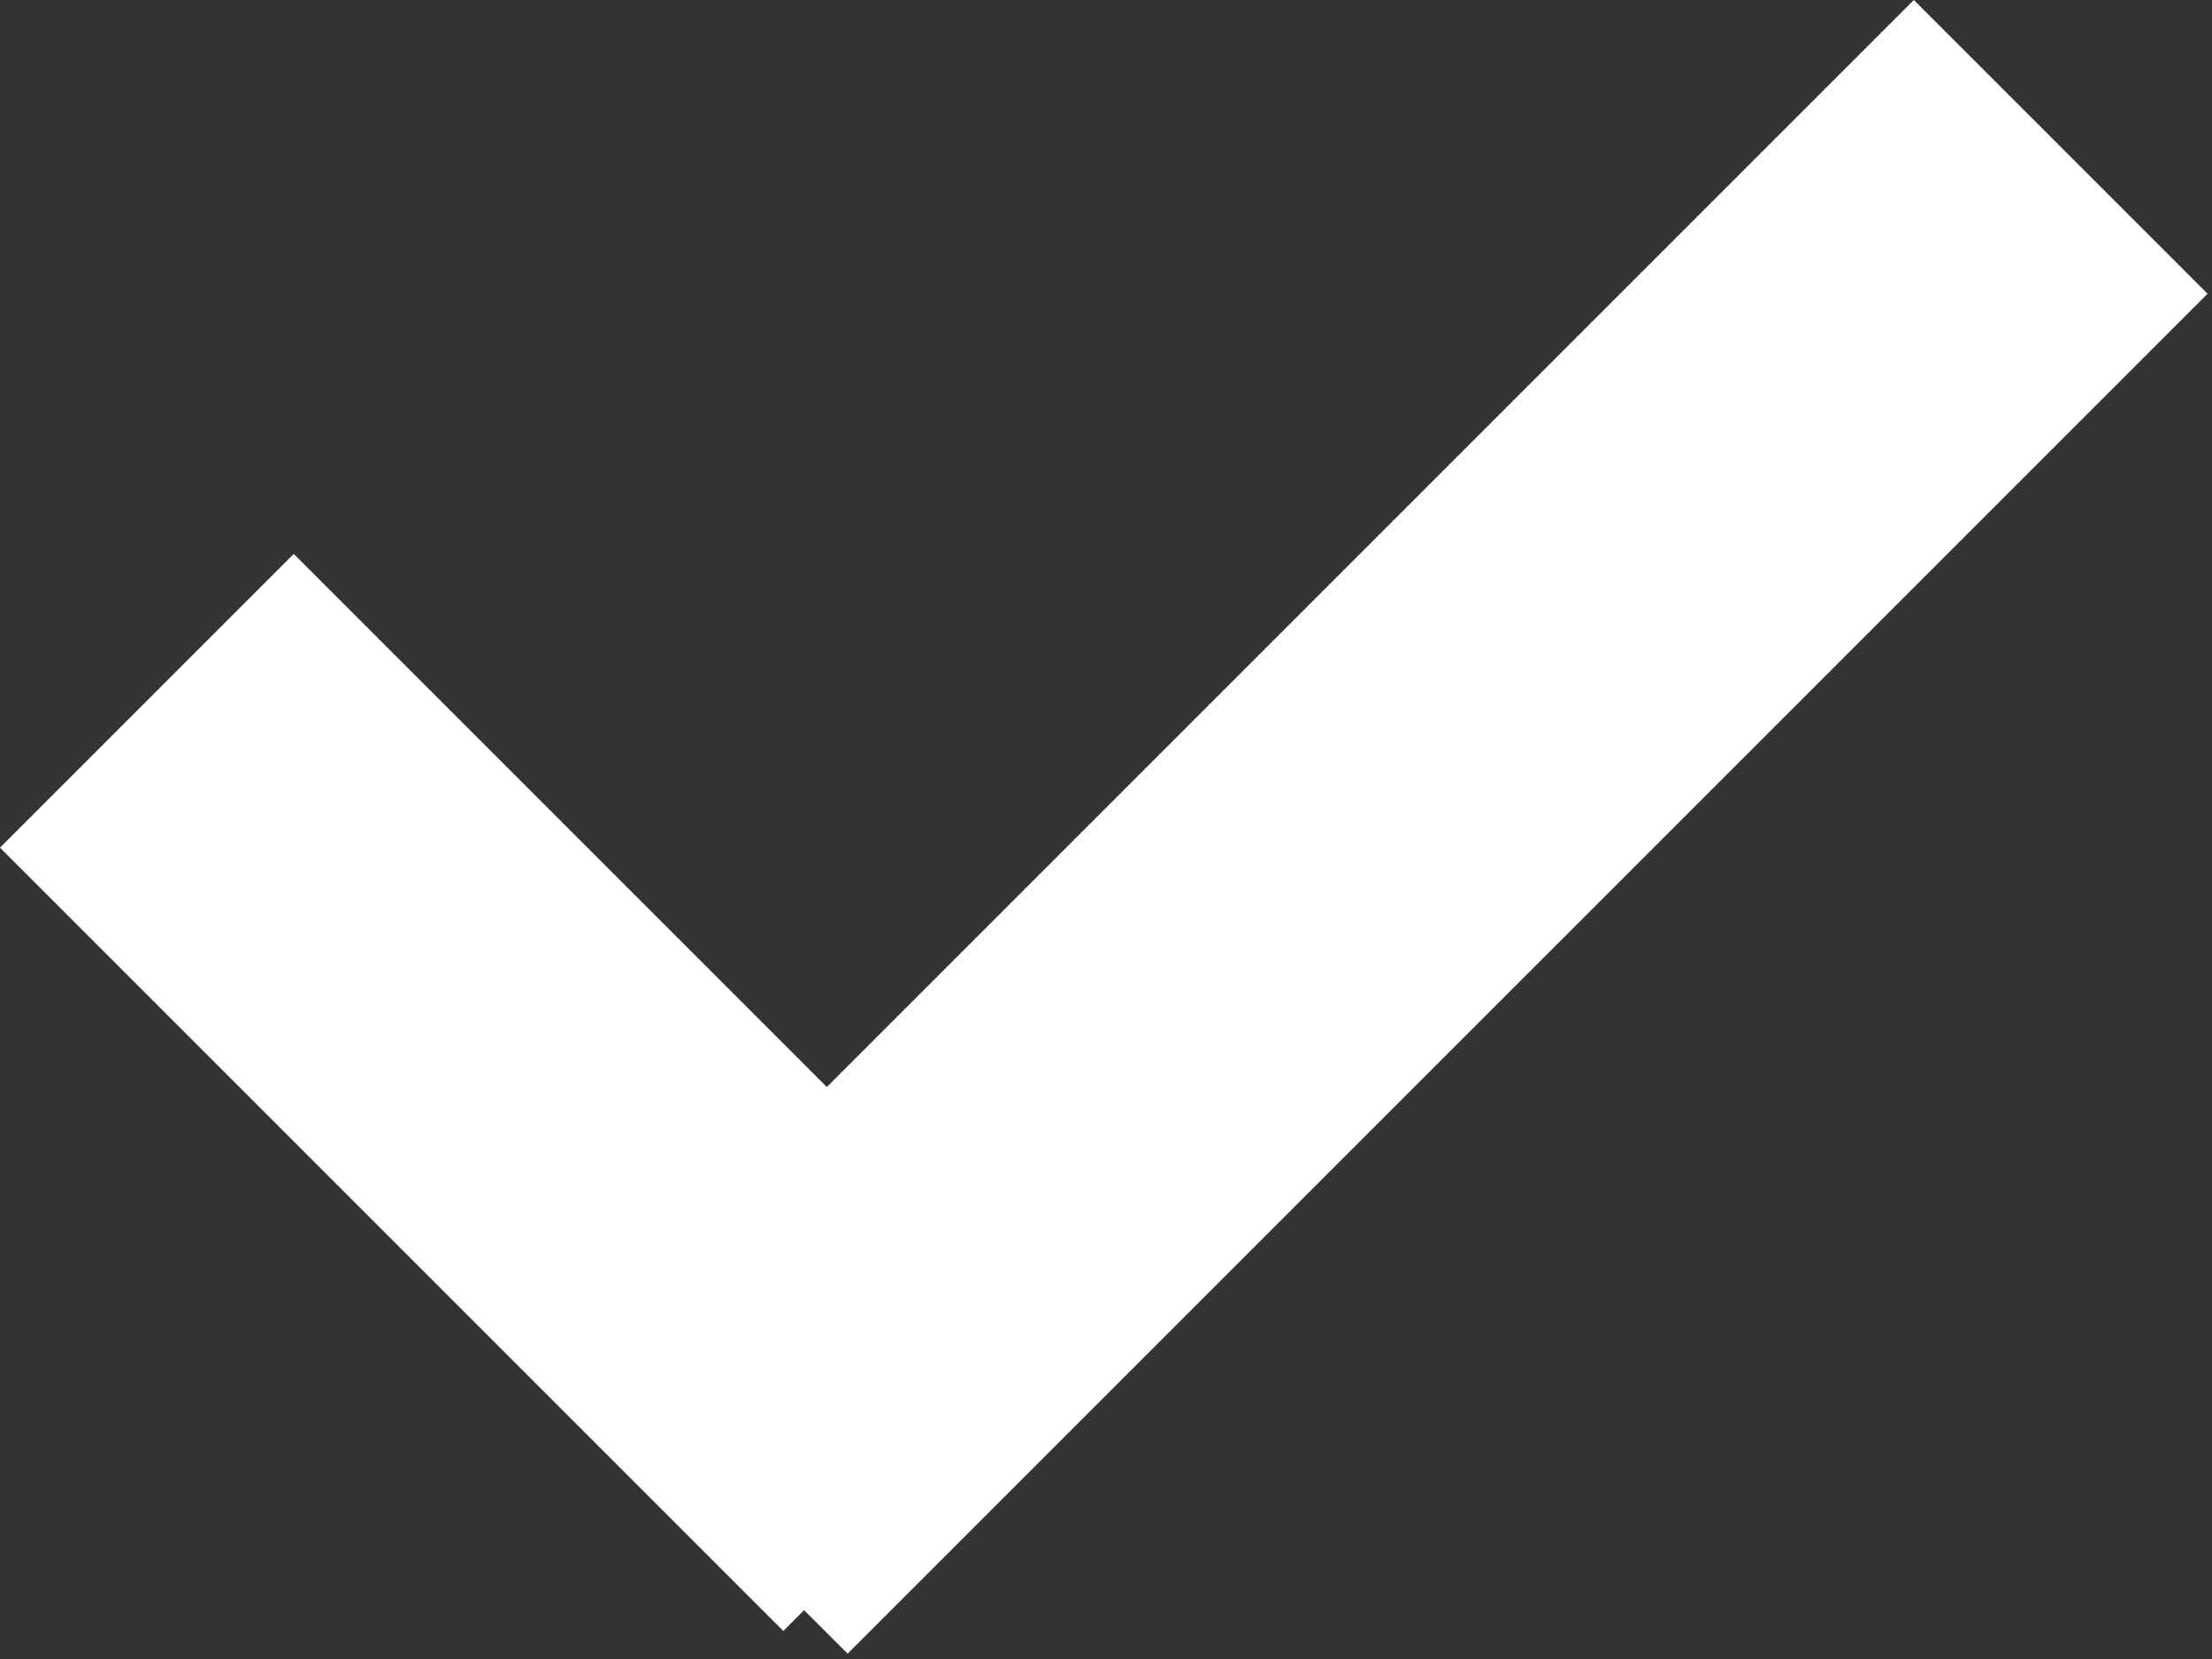 <?xml version="1.0" encoding="UTF-8"?>
<svg width="24px" height="18px" viewBox="0 0 24 18" version="1.1" xmlns="http://www.w3.org/2000/svg" xmlns:xlink="http://www.w3.org/1999/xlink">
    <rect x="0" y="0" width="24" height="18" fill="#333333" stroke="none"/>
    <g stroke="none" stroke-width="1" fill="none" fill-rule="evenodd">
        <g id="Mockup---Home---ver-2" transform="translate(-944, -1115)" fill="#FFFFFF">
            <g id="Email-sign-up" transform="translate(-46, 742)">
                <g id="Copy" transform="translate(974, 172)">
                    <path d="M24.971,212.794 L36.765,201 L39.952,204.187 L25.197,218.942 L24.724,218.47 L24.499,218.696 L16,210.197 L19.187,207.01 L24.971,212.794 Z" id="Combined-Shape"></path>
                </g>
            </g>
        </g>
    </g>
</svg>